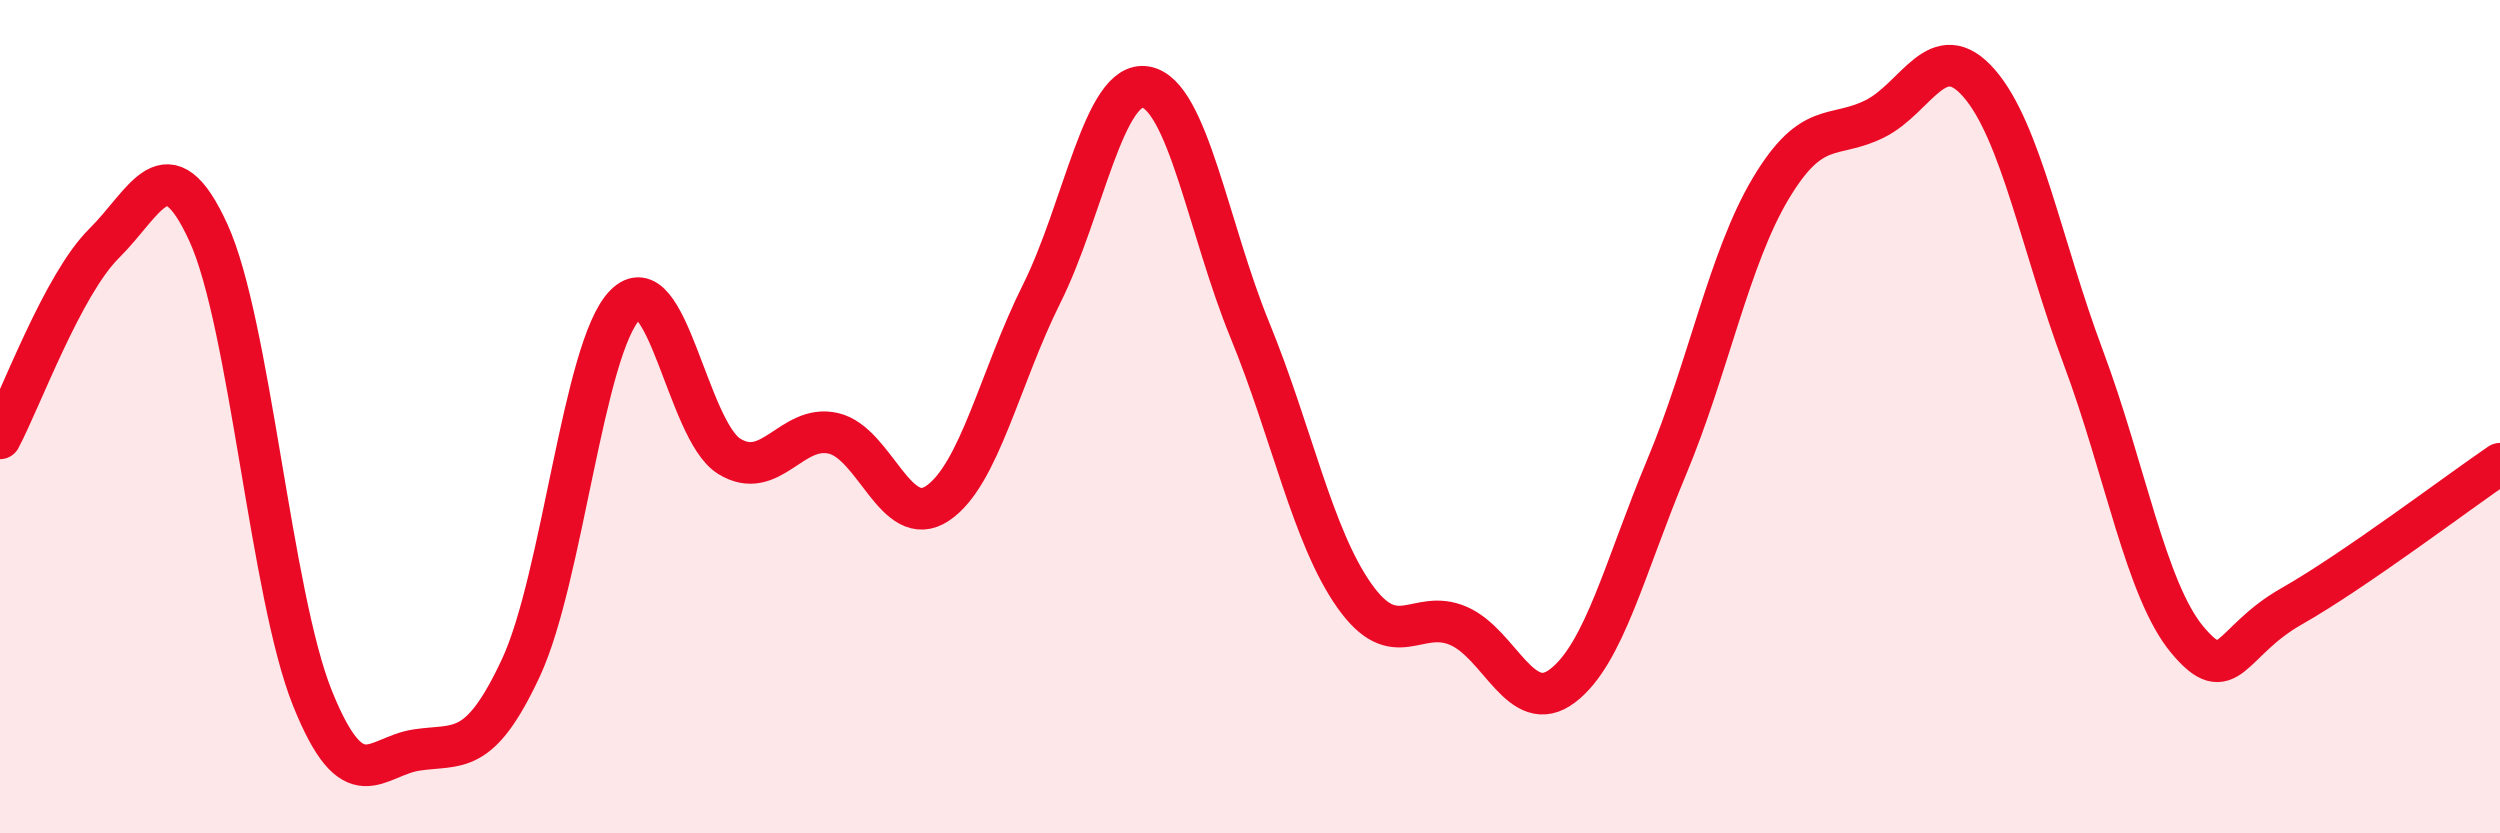 
    <svg width="60" height="20" viewBox="0 0 60 20" xmlns="http://www.w3.org/2000/svg">
      <path
        d="M 0,10.52 C 0.5,9.58 1.5,6.83 2.5,5.84 C 3.5,4.85 4,3.4 5,5.58 C 6,7.76 6.5,14.28 7.5,16.76 C 8.5,19.24 9,18.15 10,18 C 11,17.85 11.5,18.17 12.5,16.03 C 13.5,13.89 14,8.34 15,7.32 C 16,6.3 16.5,10.33 17.5,10.95 C 18.5,11.57 19,10.17 20,10.4 C 21,10.63 21.5,12.75 22.5,12.08 C 23.5,11.41 24,9.05 25,7.05 C 26,5.05 26.5,1.91 27.5,2.09 C 28.5,2.27 29,5.49 30,7.93 C 31,10.37 31.5,12.87 32.5,14.29 C 33.5,15.71 34,14.59 35,15.02 C 36,15.45 36.5,17.22 37.5,16.46 C 38.5,15.7 39,13.6 40,11.21 C 41,8.82 41.5,6.19 42.5,4.52 C 43.5,2.85 44,3.35 45,2.85 C 46,2.35 46.5,0.85 47.5,2 C 48.5,3.15 49,5.91 50,8.58 C 51,11.25 51.5,14.17 52.5,15.36 C 53.5,16.55 53.5,15.4 55,14.55 C 56.5,13.7 59,11.81 60,11.13L60 20L0 20Z"
        fill="#EB0A25"
        opacity="0.1"
        stroke-linecap="round"
        stroke-linejoin="round"
      />
      <path
        d="M 0,10.52 C 0.5,9.58 1.5,6.83 2.5,5.84 C 3.5,4.85 4,3.4 5,5.58 C 6,7.76 6.5,14.28 7.5,16.76 C 8.5,19.24 9,18.15 10,18 C 11,17.85 11.5,18.17 12.5,16.03 C 13.5,13.89 14,8.34 15,7.32 C 16,6.3 16.5,10.33 17.5,10.95 C 18.5,11.57 19,10.17 20,10.4 C 21,10.63 21.5,12.75 22.5,12.08 C 23.5,11.41 24,9.05 25,7.05 C 26,5.05 26.5,1.91 27.5,2.09 C 28.5,2.27 29,5.49 30,7.93 C 31,10.37 31.5,12.87 32.5,14.29 C 33.5,15.71 34,14.59 35,15.02 C 36,15.45 36.5,17.22 37.5,16.46 C 38.5,15.7 39,13.6 40,11.21 C 41,8.82 41.5,6.19 42.5,4.52 C 43.5,2.85 44,3.35 45,2.85 C 46,2.35 46.5,0.85 47.5,2 C 48.5,3.15 49,5.91 50,8.58 C 51,11.25 51.5,14.17 52.5,15.36 C 53.5,16.55 53.5,15.4 55,14.55 C 56.5,13.7 59,11.81 60,11.13"
        stroke="#EB0A25"
        stroke-width="1"
        fill="none"
        stroke-linecap="round"
        stroke-linejoin="round"
      />
    </svg>
  